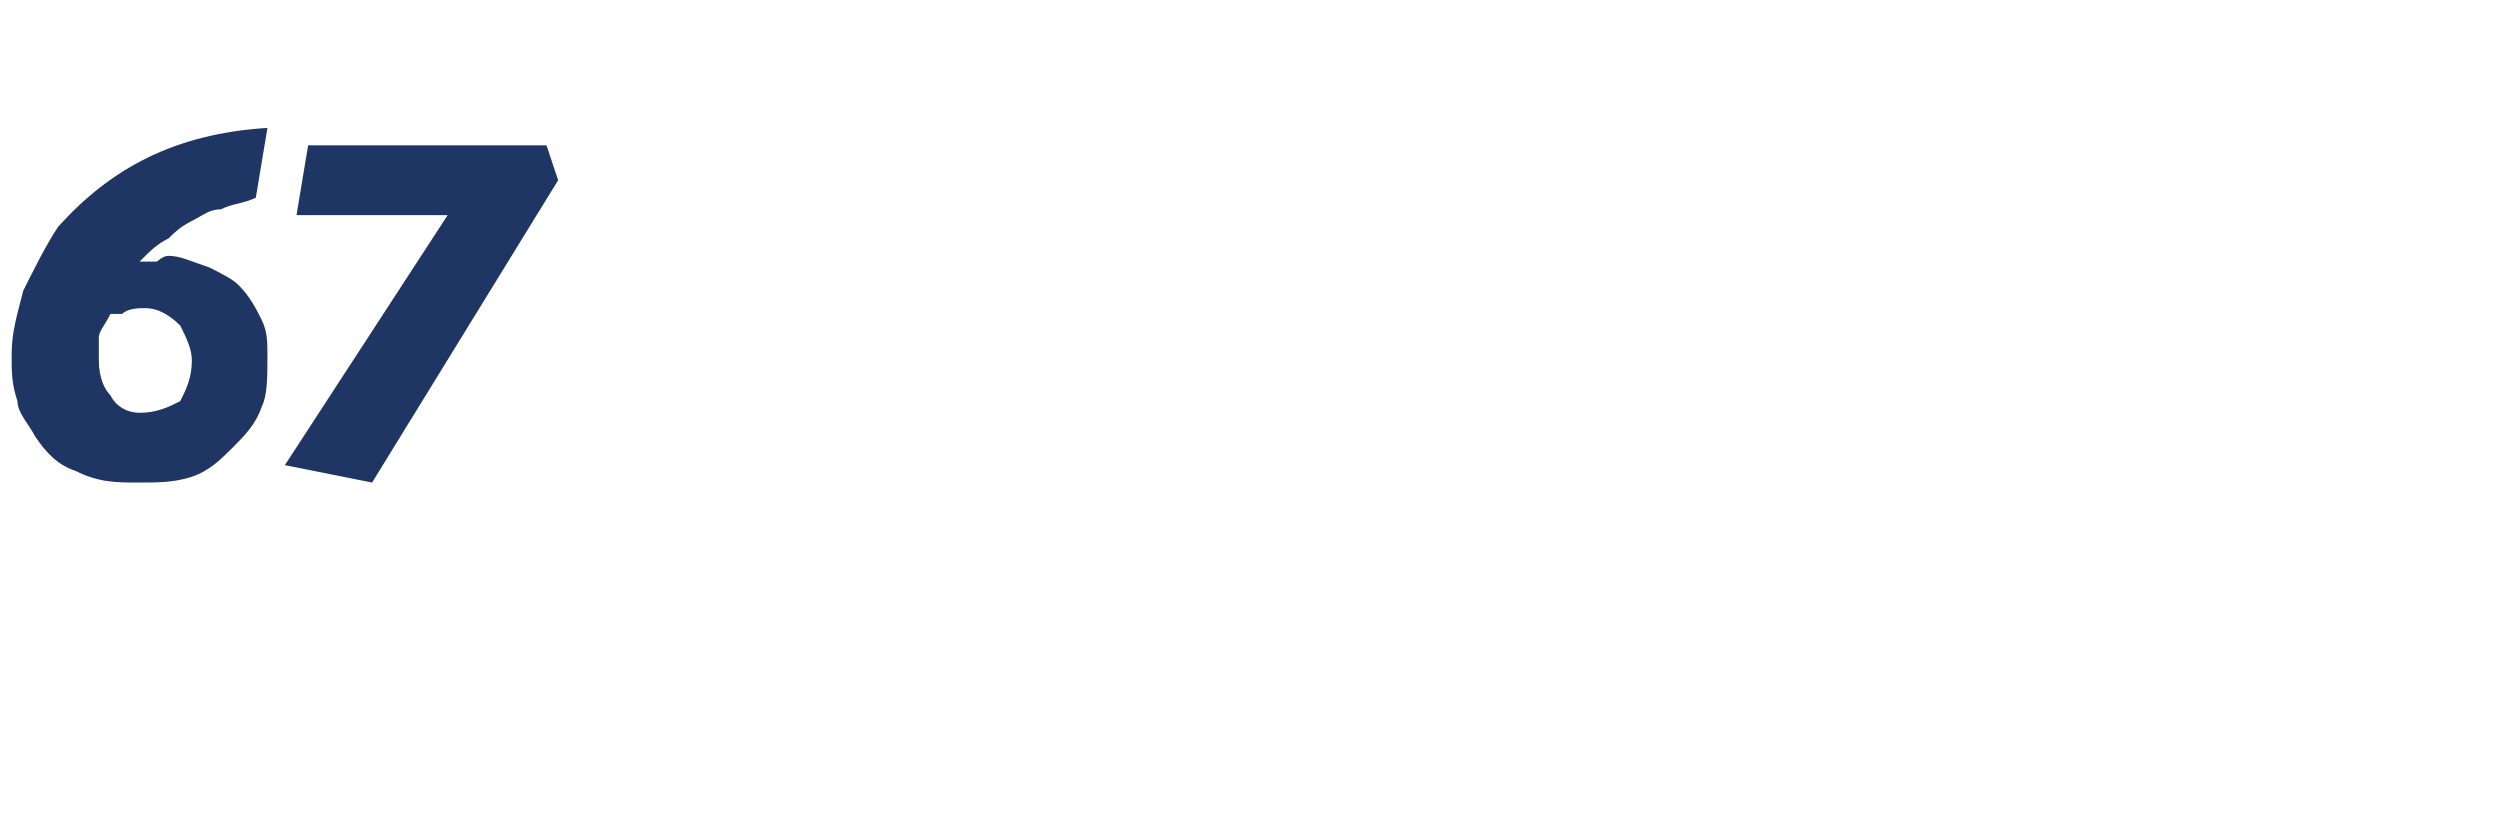 <?xml version="1.0" standalone="no"?><!DOCTYPE svg PUBLIC "-//W3C//DTD SVG 1.1//EN" "http://www.w3.org/Graphics/SVG/1.1/DTD/svg11.dtd"><svg xmlns="http://www.w3.org/2000/svg" version="1.1" width="43px" height="14px" viewBox="0 -2 43 14" style="top:-2px">  <desc>67</desc>  <defs/>  <g id="Polygon206137">    <path d="M 4.4 1.4 C 4.2 1.5 4 1.5 3.8 1.6 C 3.6 1.6 3.5 1.7 3.3 1.8 C 3.1 1.9 3 2 2.9 2.1 C 2.7 2.2 2.6 2.3 2.4 2.5 C 2.5 2.5 2.6 2.5 2.7 2.5 C 2.7 2.5 2.8 2.4 2.9 2.4 C 3.1 2.4 3.3 2.5 3.6 2.6 C 3.8 2.7 4 2.8 4.1 2.9 C 4.3 3.1 4.4 3.3 4.5 3.5 C 4.6 3.7 4.6 3.9 4.6 4.1 C 4.6 4.5 4.6 4.8 4.5 5 C 4.4 5.3 4.2 5.5 4 5.7 C 3.8 5.9 3.6 6.1 3.3 6.2 C 3 6.3 2.7 6.3 2.4 6.3 C 2 6.3 1.7 6.3 1.3 6.1 C 1 6 0.8 5.8 0.6 5.5 C 0.5 5.3 0.3 5.1 0.3 4.9 C 0.2 4.6 0.2 4.4 0.2 4.1 C 0.2 3.7 0.3 3.4 0.4 3 C 0.6 2.6 0.8 2.2 1 1.9 C 1.9 0.9 3 0.3 4.6 0.2 C 4.6 0.2 4.4 1.4 4.4 1.4 Z M 1.9 3.4 C 1.8 3.6 1.7 3.7 1.7 3.8 C 1.7 3.9 1.7 4 1.7 4.2 C 1.7 4.5 1.8 4.7 1.9 4.8 C 2 5 2.2 5.1 2.4 5.1 C 2.7 5.1 2.9 5 3.1 4.9 C 3.2 4.7 3.3 4.5 3.3 4.2 C 3.3 4 3.2 3.8 3.1 3.6 C 2.9 3.4 2.7 3.3 2.5 3.3 C 2.4 3.3 2.2 3.3 2.1 3.4 C 2 3.4 2 3.4 1.9 3.4 C 1.9 3.4 1.9 3.4 1.9 3.4 Z M 9.4 0.5 L 9.6 1.1 L 6.4 6.3 L 4.9 6 L 7.7 1.7 L 5.1 1.7 L 5.3 0.5 L 9.4 0.5 Z " stroke="none" fill="#1f3564"/>  </g></svg>